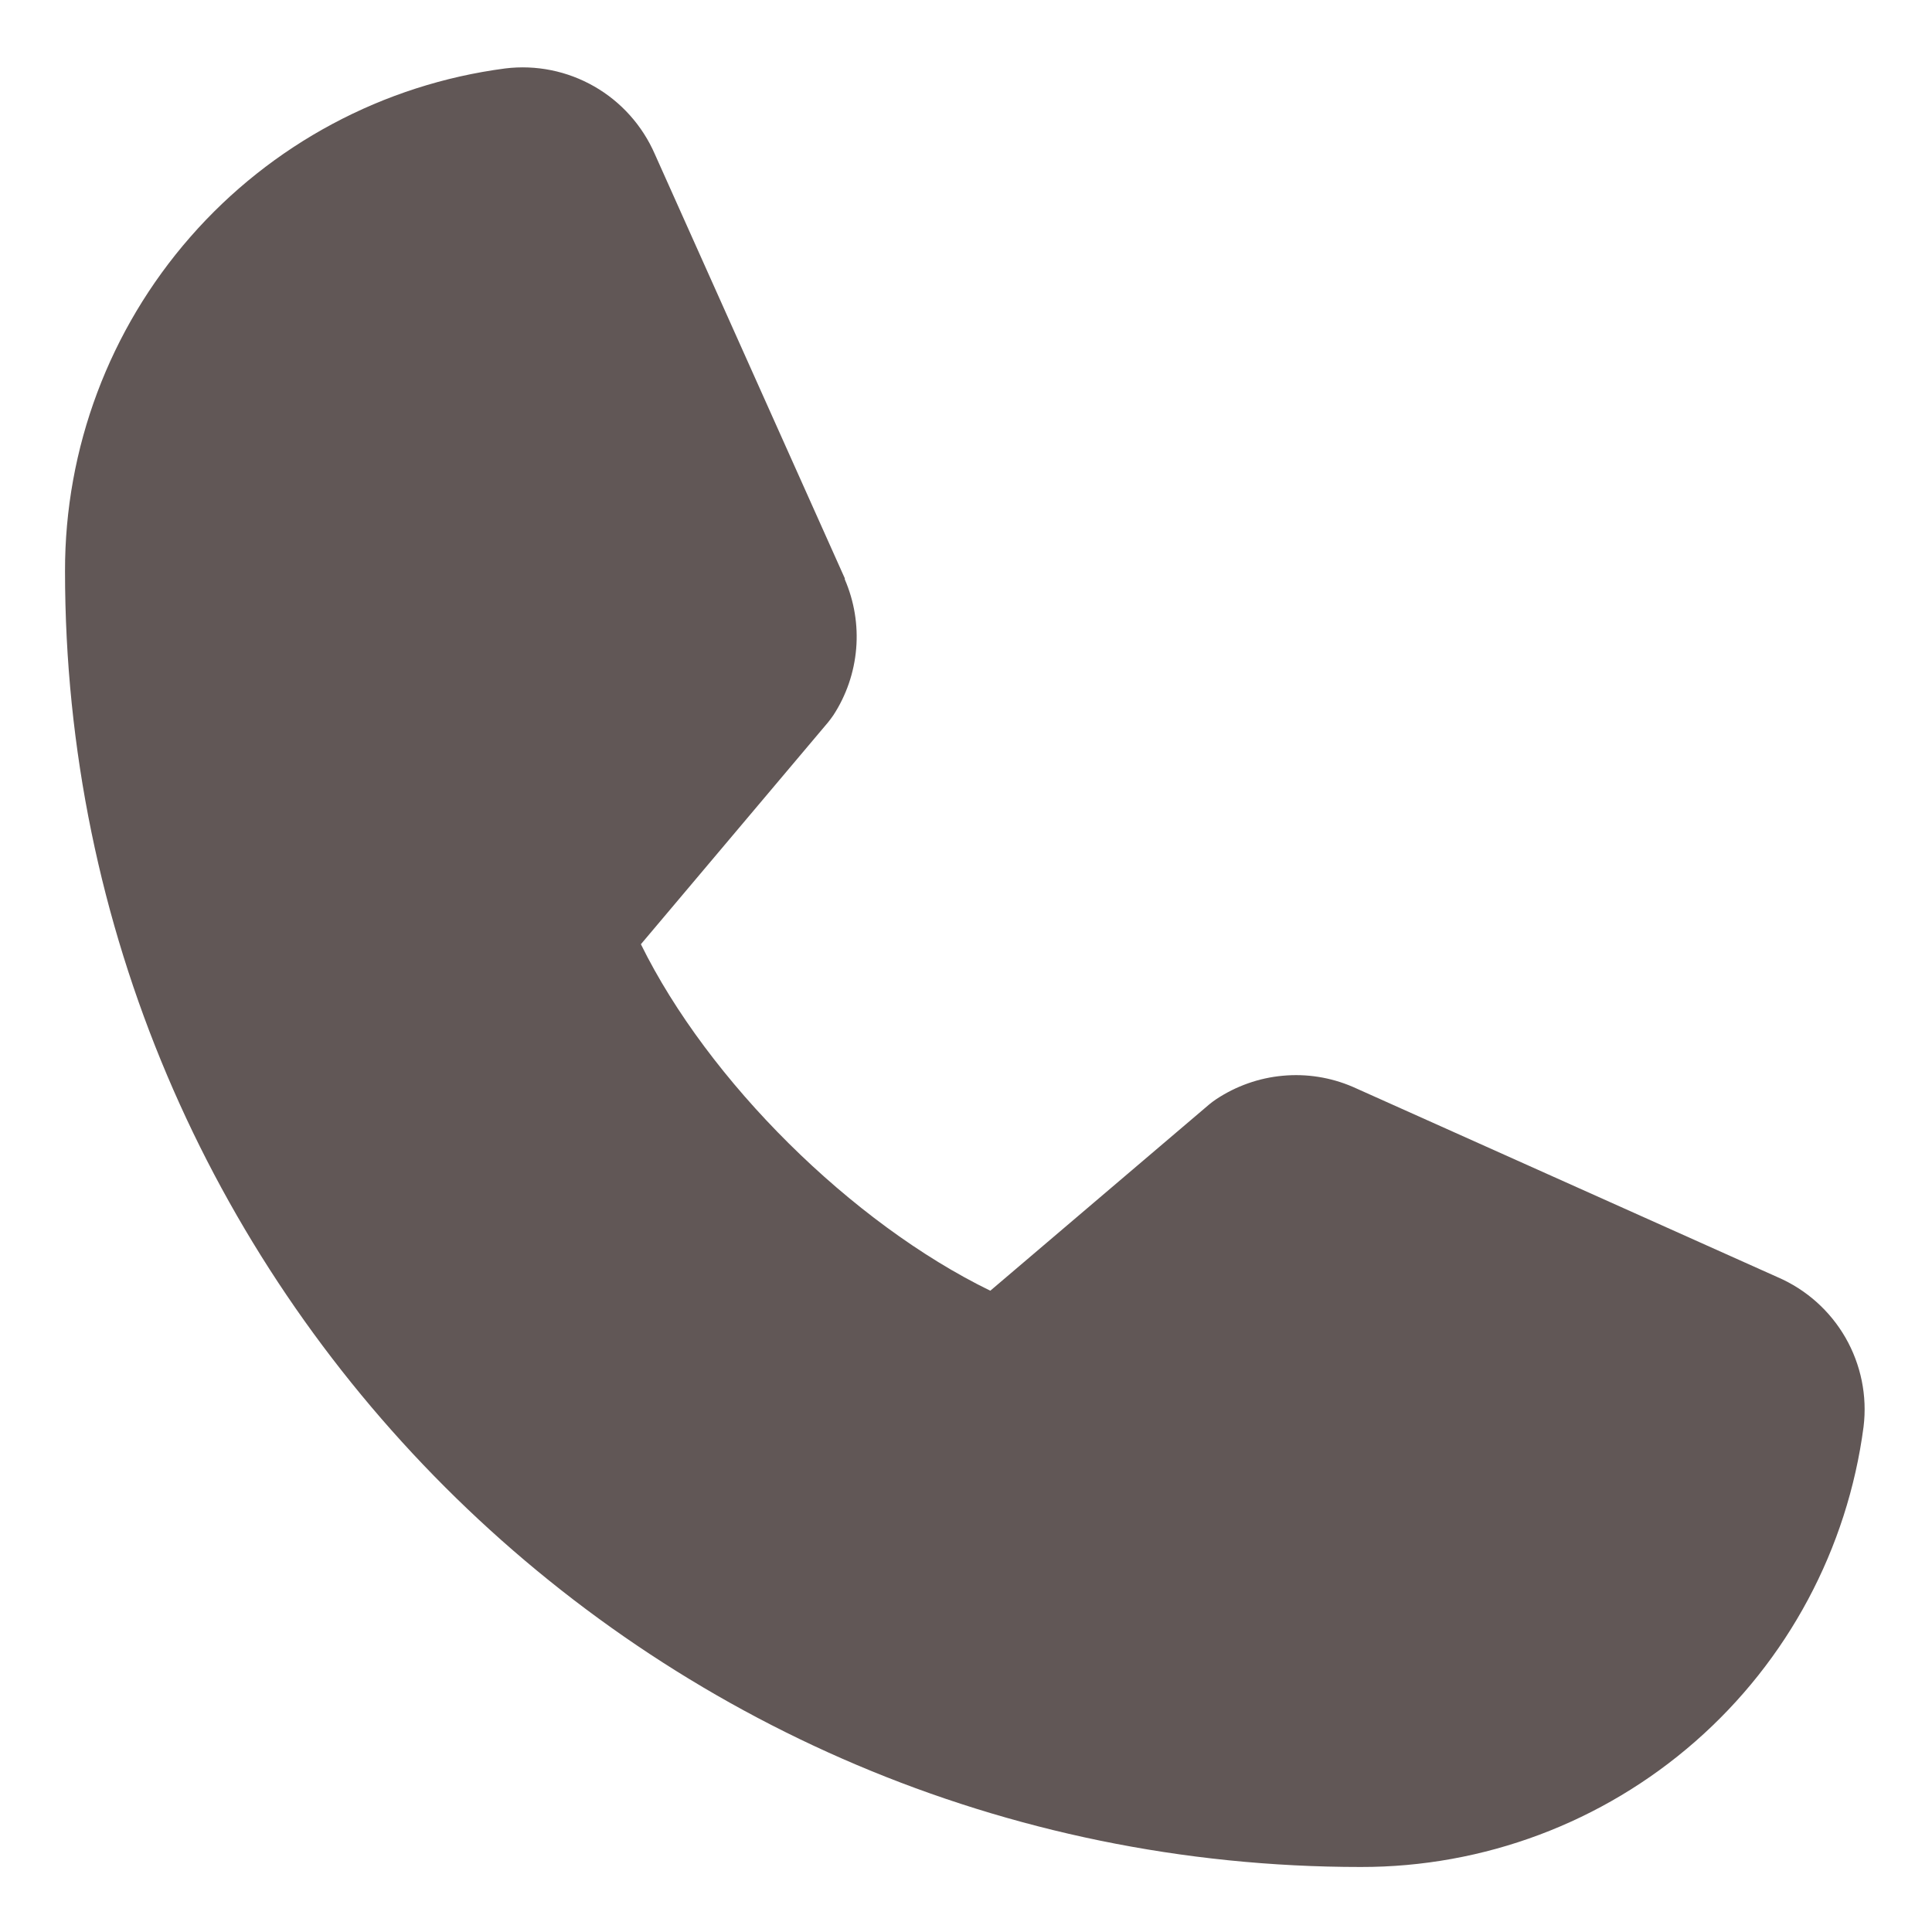 <svg width="26" height="26" viewBox="0 0 26 26" fill="none" xmlns="http://www.w3.org/2000/svg">
<path d="M25.079 19.201C24.863 20.842 24.058 22.348 22.812 23.438C21.567 24.528 19.968 25.128 18.312 25.125C8.698 25.125 0.875 17.302 0.875 7.687C0.872 6.032 1.472 4.433 2.562 3.188C3.652 1.942 5.158 1.136 6.799 0.921C7.214 0.87 7.634 0.955 7.997 1.163C8.359 1.37 8.645 1.69 8.812 2.073L11.369 7.783V7.797C11.496 8.091 11.549 8.412 11.522 8.73C11.495 9.049 11.39 9.357 11.215 9.625C11.193 9.657 11.17 9.688 11.146 9.718L8.625 12.707C9.532 14.55 11.46 16.46 13.327 17.37L16.274 14.862C16.303 14.838 16.334 14.815 16.365 14.794C16.633 14.616 16.942 14.506 17.262 14.477C17.583 14.447 17.906 14.498 18.202 14.625L18.218 14.632L23.923 17.188C24.307 17.354 24.627 17.639 24.836 18.002C25.044 18.365 25.13 18.785 25.079 19.201Z" fill="#615756"/>
</svg>
